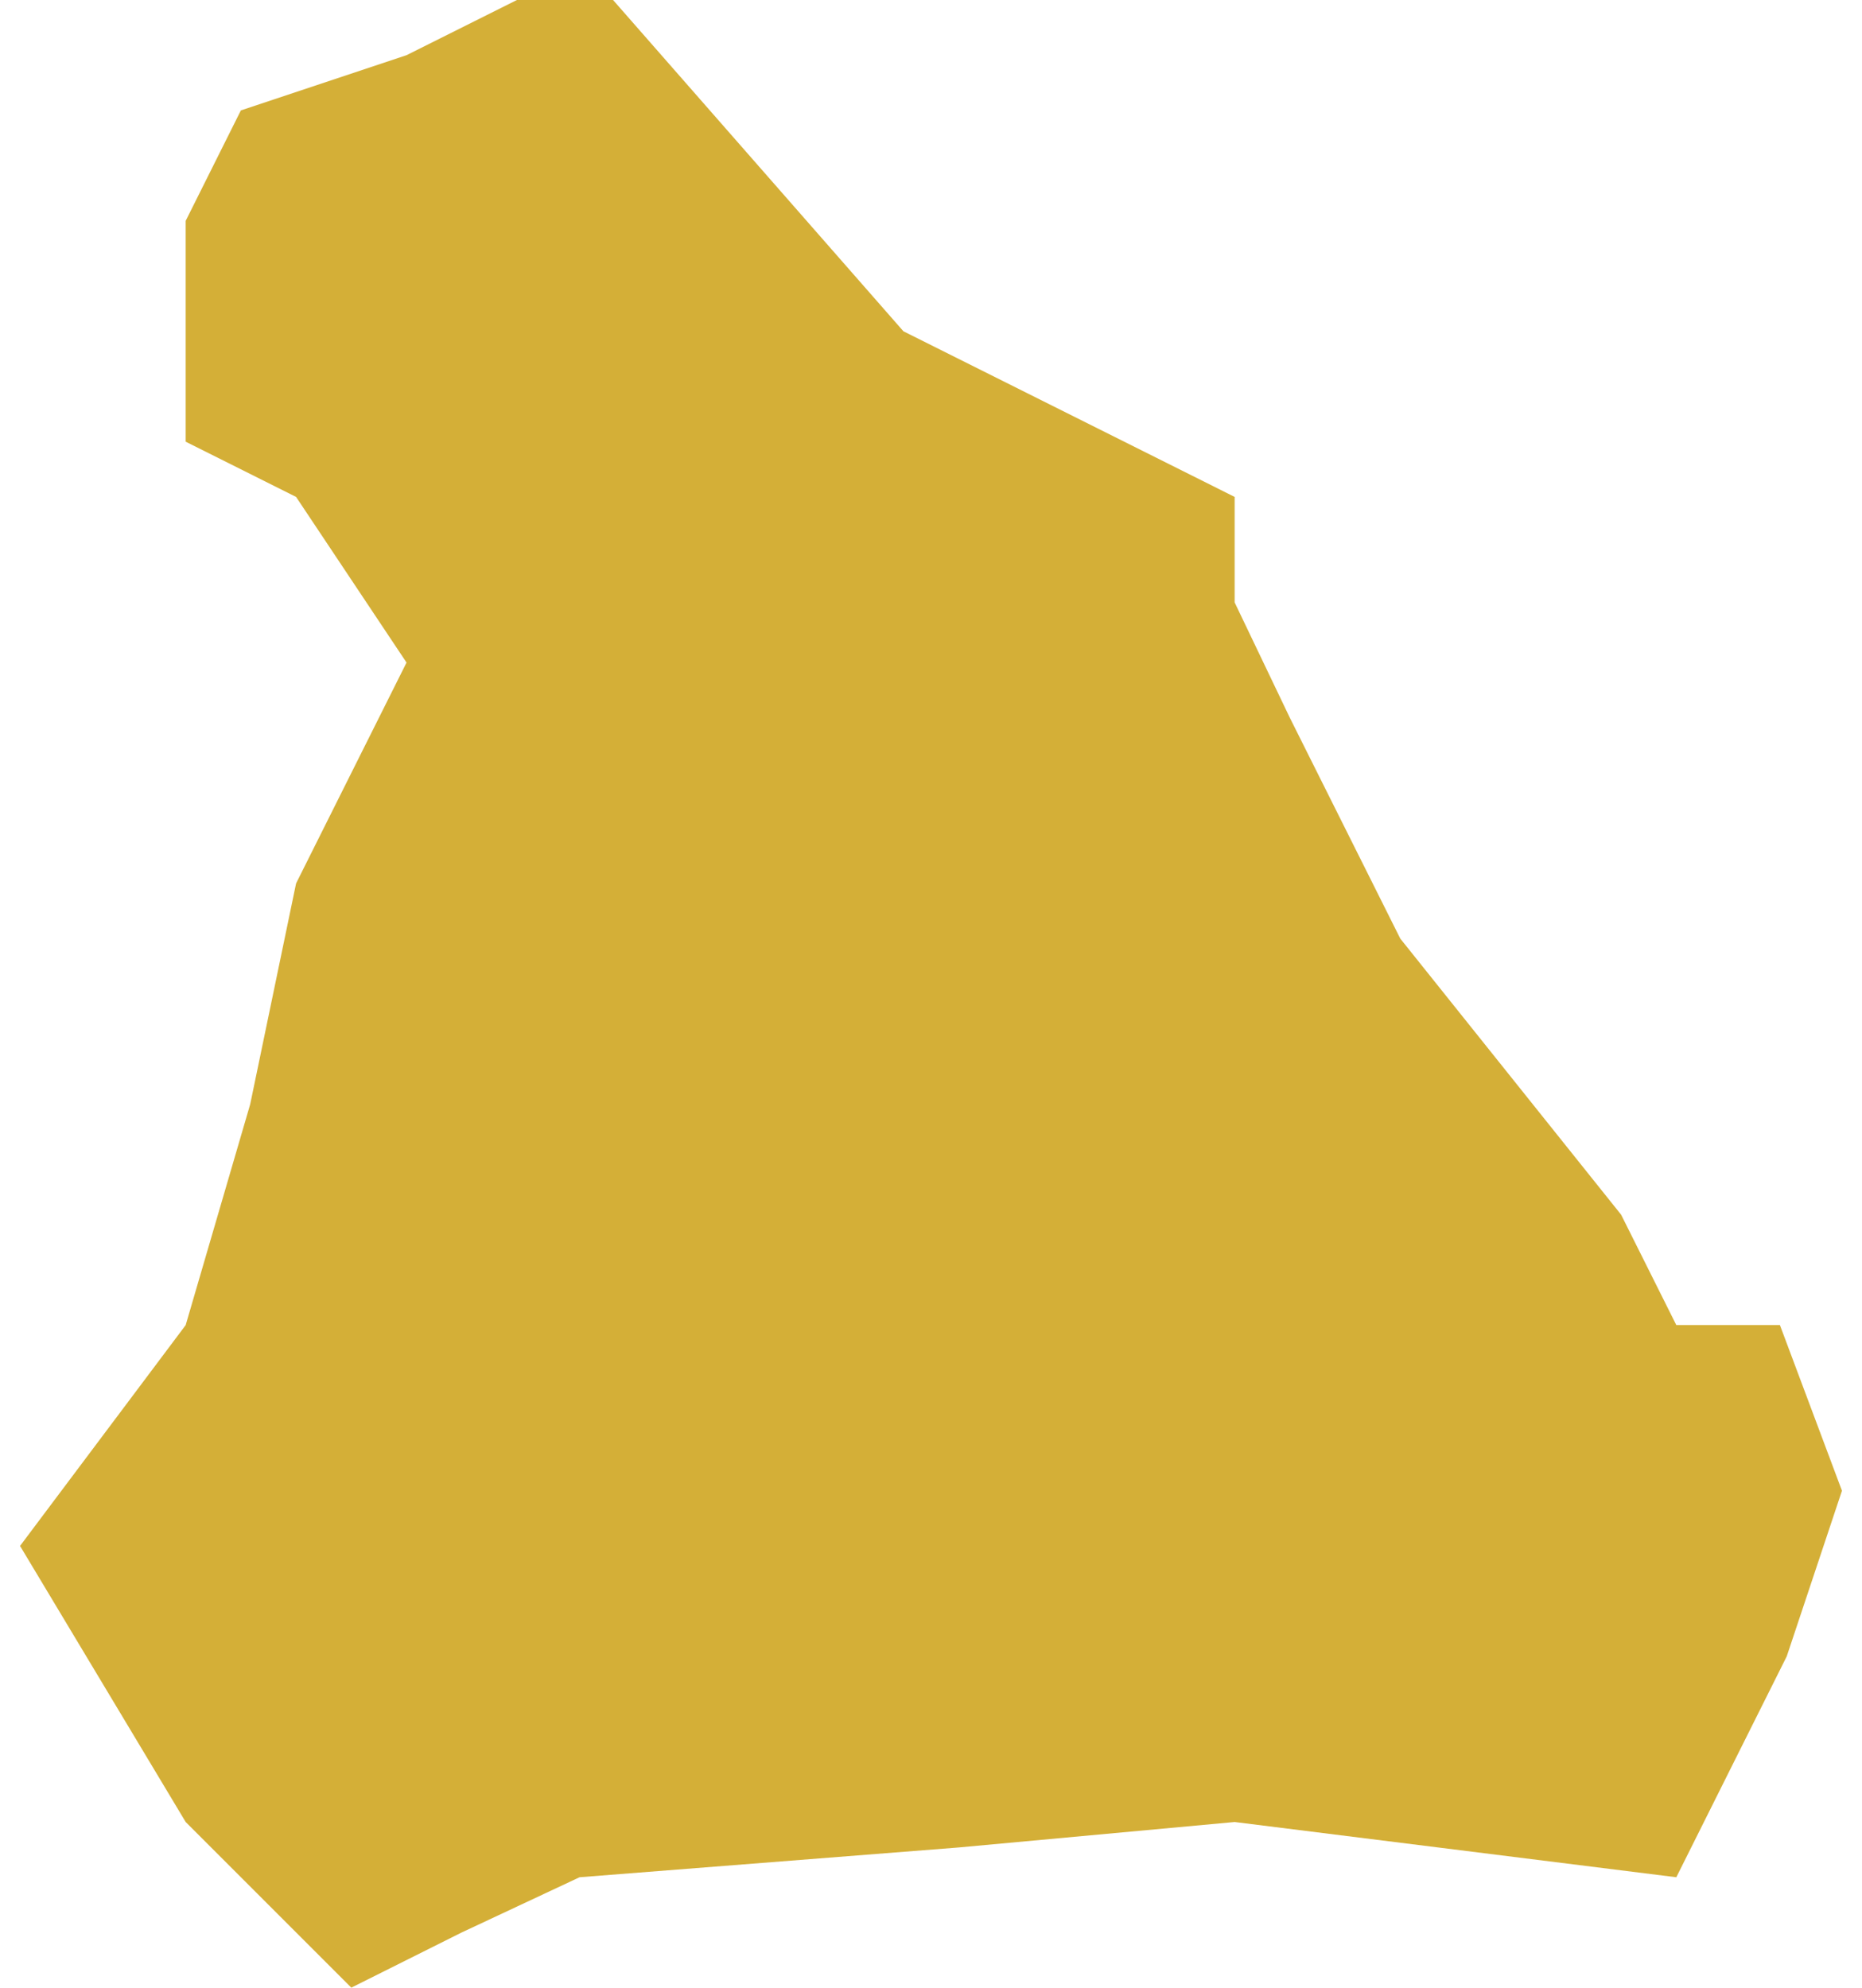 <svg width="89" height="95" viewBox="0 0 89 95" fill="none" xmlns="http://www.w3.org/2000/svg">
<path d="M24.707 0H29.303L43.181 15.833L53.736 21.111L59.013 23.75V28.791L61.652 34.306L66.931 44.861L77.486 58.056L80.125 63.333H85.077L88.042 71.25L85.402 79.167L82.763 84.444L80.125 89.723L59.013 87.083L45.819 88.3L27.702 89.723L22.069 92.362L16.792 95L8.875 87.083L0.958 73.888L8.875 63.333L11.959 52.777L14.152 42.223L19.431 31.667L14.152 23.75L8.875 21.111V18.473V10.556L11.513 5.277L19.431 2.638L24.707 0Z" fill="#D4AF37"/>
</svg>
